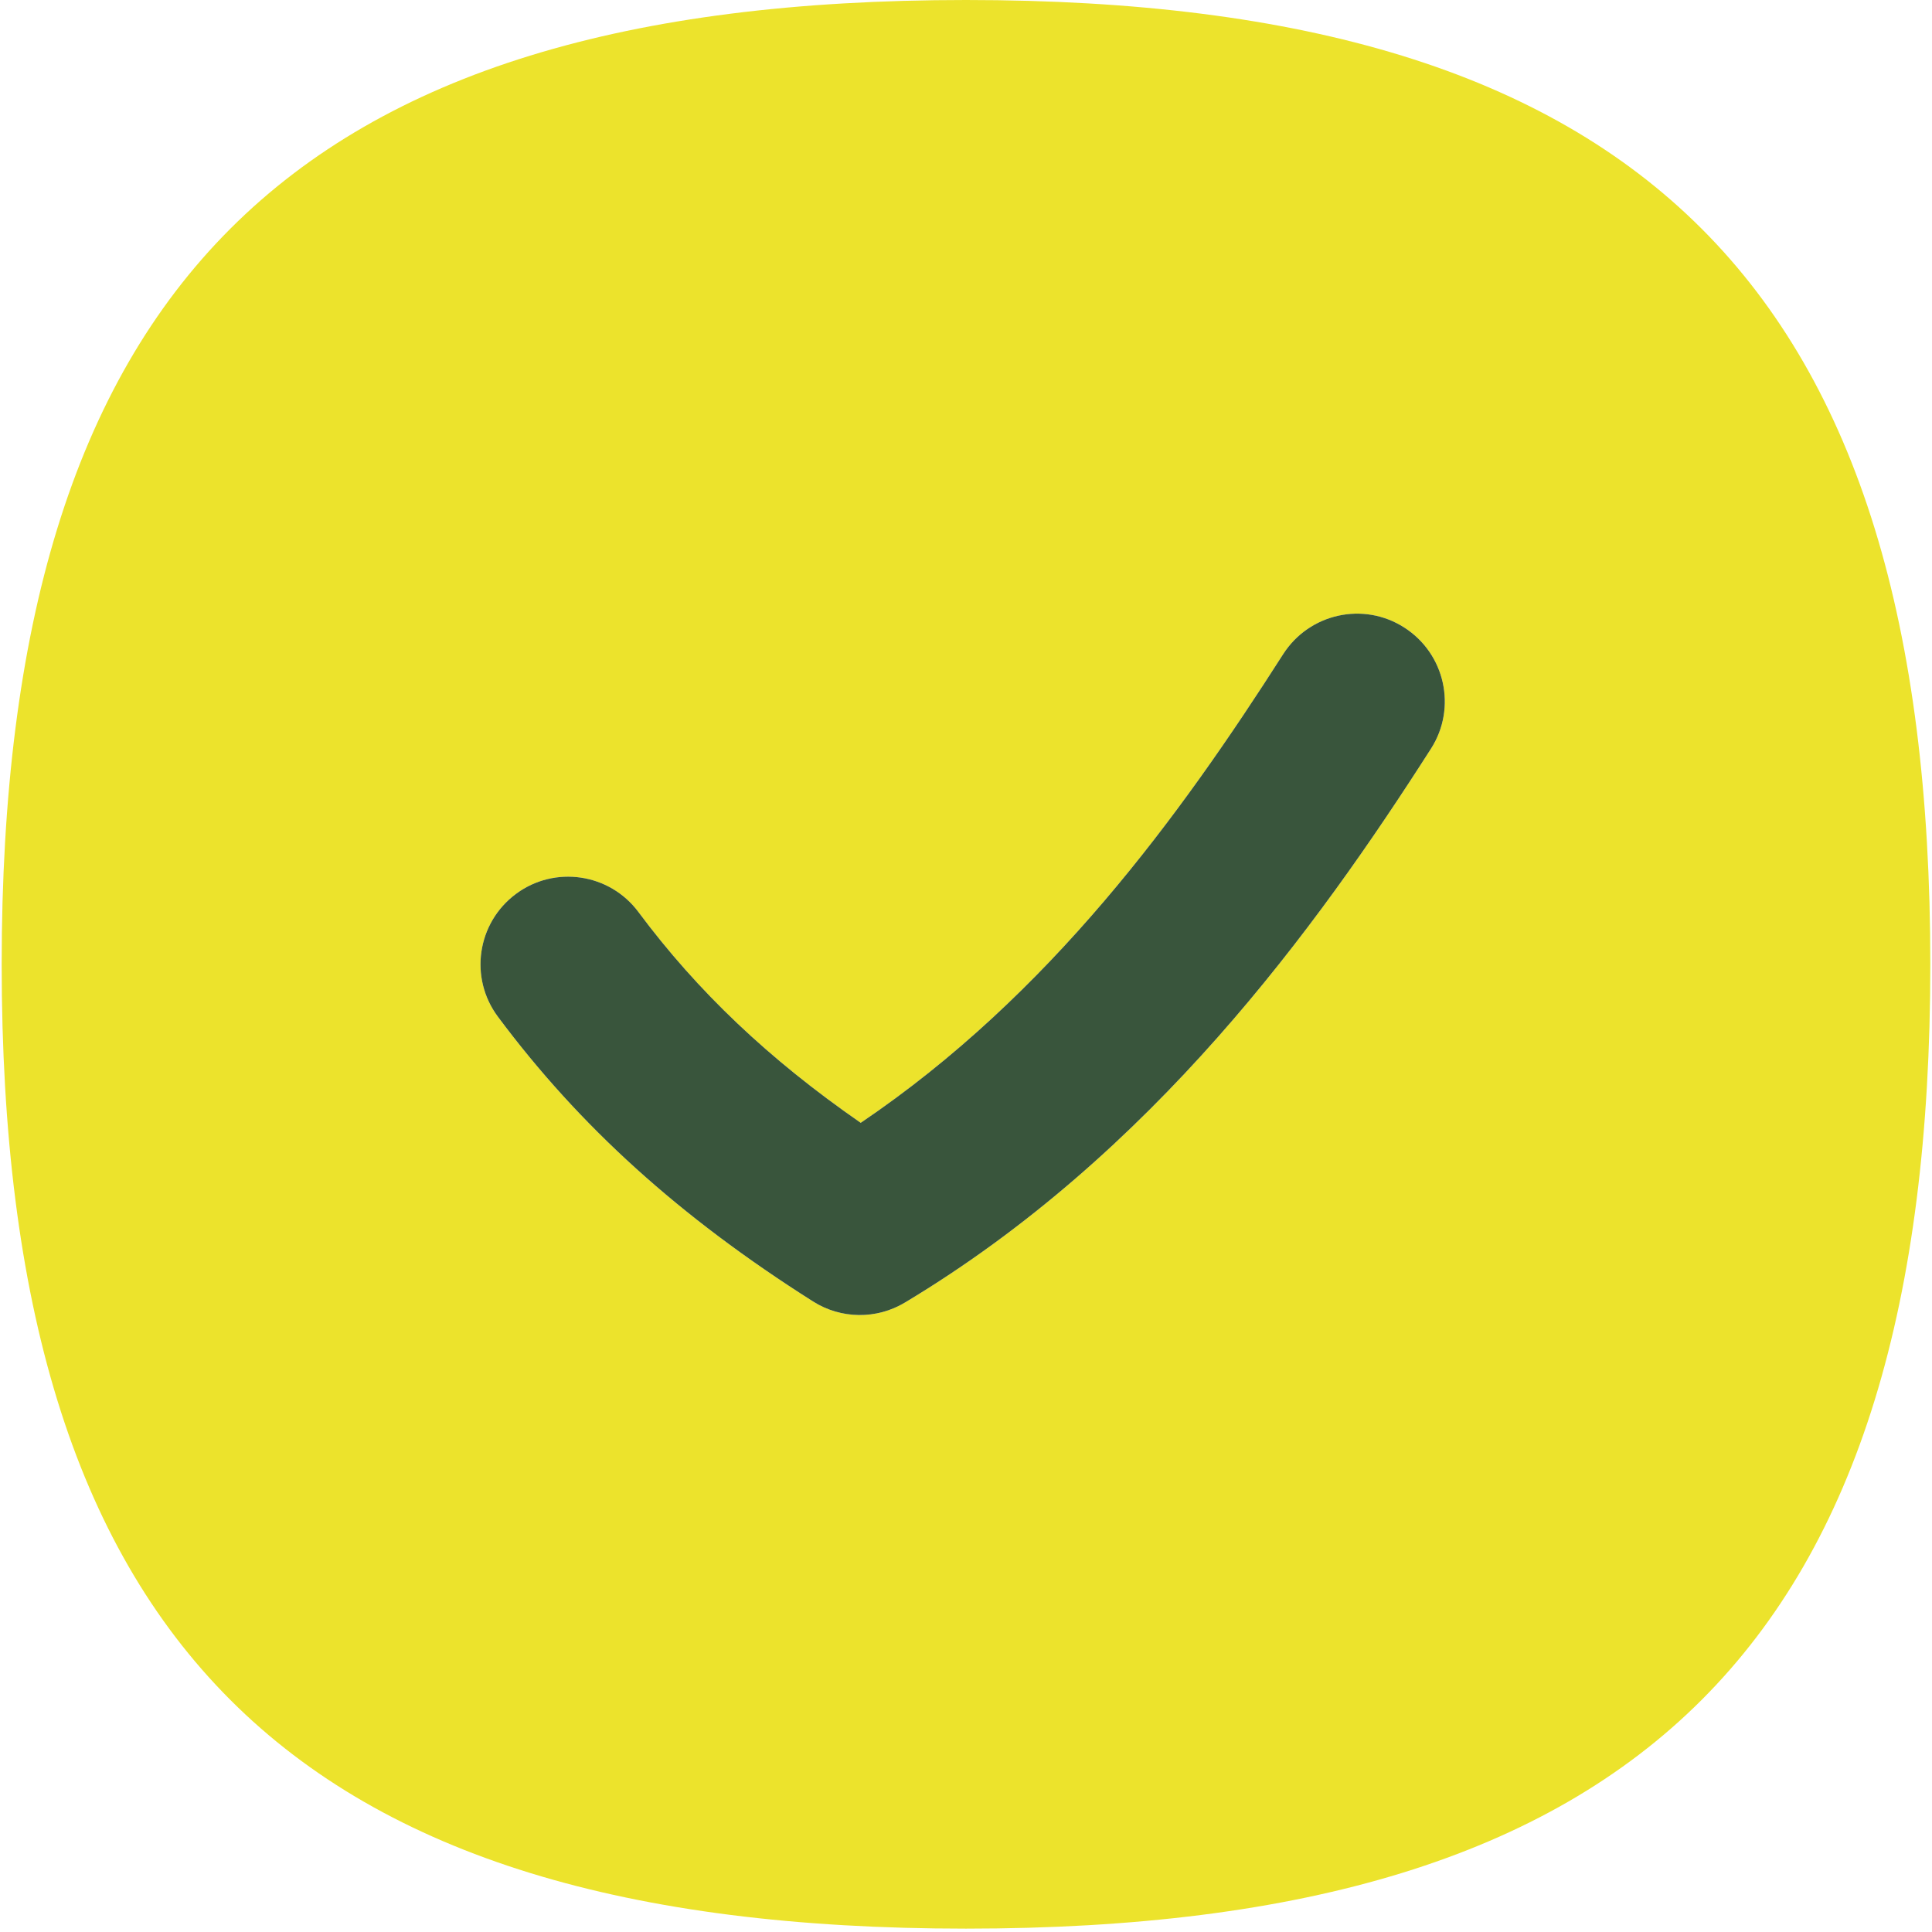 <svg width="191" height="191" viewBox="0 0 191 191" fill="none" xmlns="http://www.w3.org/2000/svg">
<path d="M95.499 0C28.679 0 0.166 28.513 0.166 95.333C0.166 162.153 28.679 190.667 95.499 190.667C162.319 190.667 190.833 162.153 190.833 95.333C190.833 28.513 162.319 0 95.499 0ZM141.476 74.005C130.105 91.797 113.916 114.097 89.467 128.769C86.659 130.459 83.132 130.416 80.367 128.657C67.194 120.311 57.305 111.367 49.219 100.507C46.359 96.668 47.157 91.243 50.996 88.383C54.827 85.523 60.261 86.329 63.112 90.159C68.953 98.003 76.008 104.711 85.091 111.003C103.811 98.349 116.672 80.609 126.855 64.671C129.447 60.632 134.803 59.453 138.824 62.036C142.863 64.619 144.05 69.975 141.476 74.005Z" fill="#ECE32C"/>
<path d="M141.476 74.005C130.105 91.797 113.916 114.097 89.467 128.769C86.659 130.459 83.132 130.416 80.367 128.657C67.194 120.311 57.305 111.367 49.219 100.507C46.359 96.668 47.157 91.243 50.996 88.383C54.827 85.523 60.261 86.329 63.112 90.159C68.953 98.003 76.008 104.711 85.091 111.003C103.811 98.349 116.672 80.609 126.855 64.671C129.447 60.632 134.803 59.453 138.824 62.036C142.863 64.619 144.05 69.975 141.476 74.005Z" fill="#39553C"/>
</svg>
